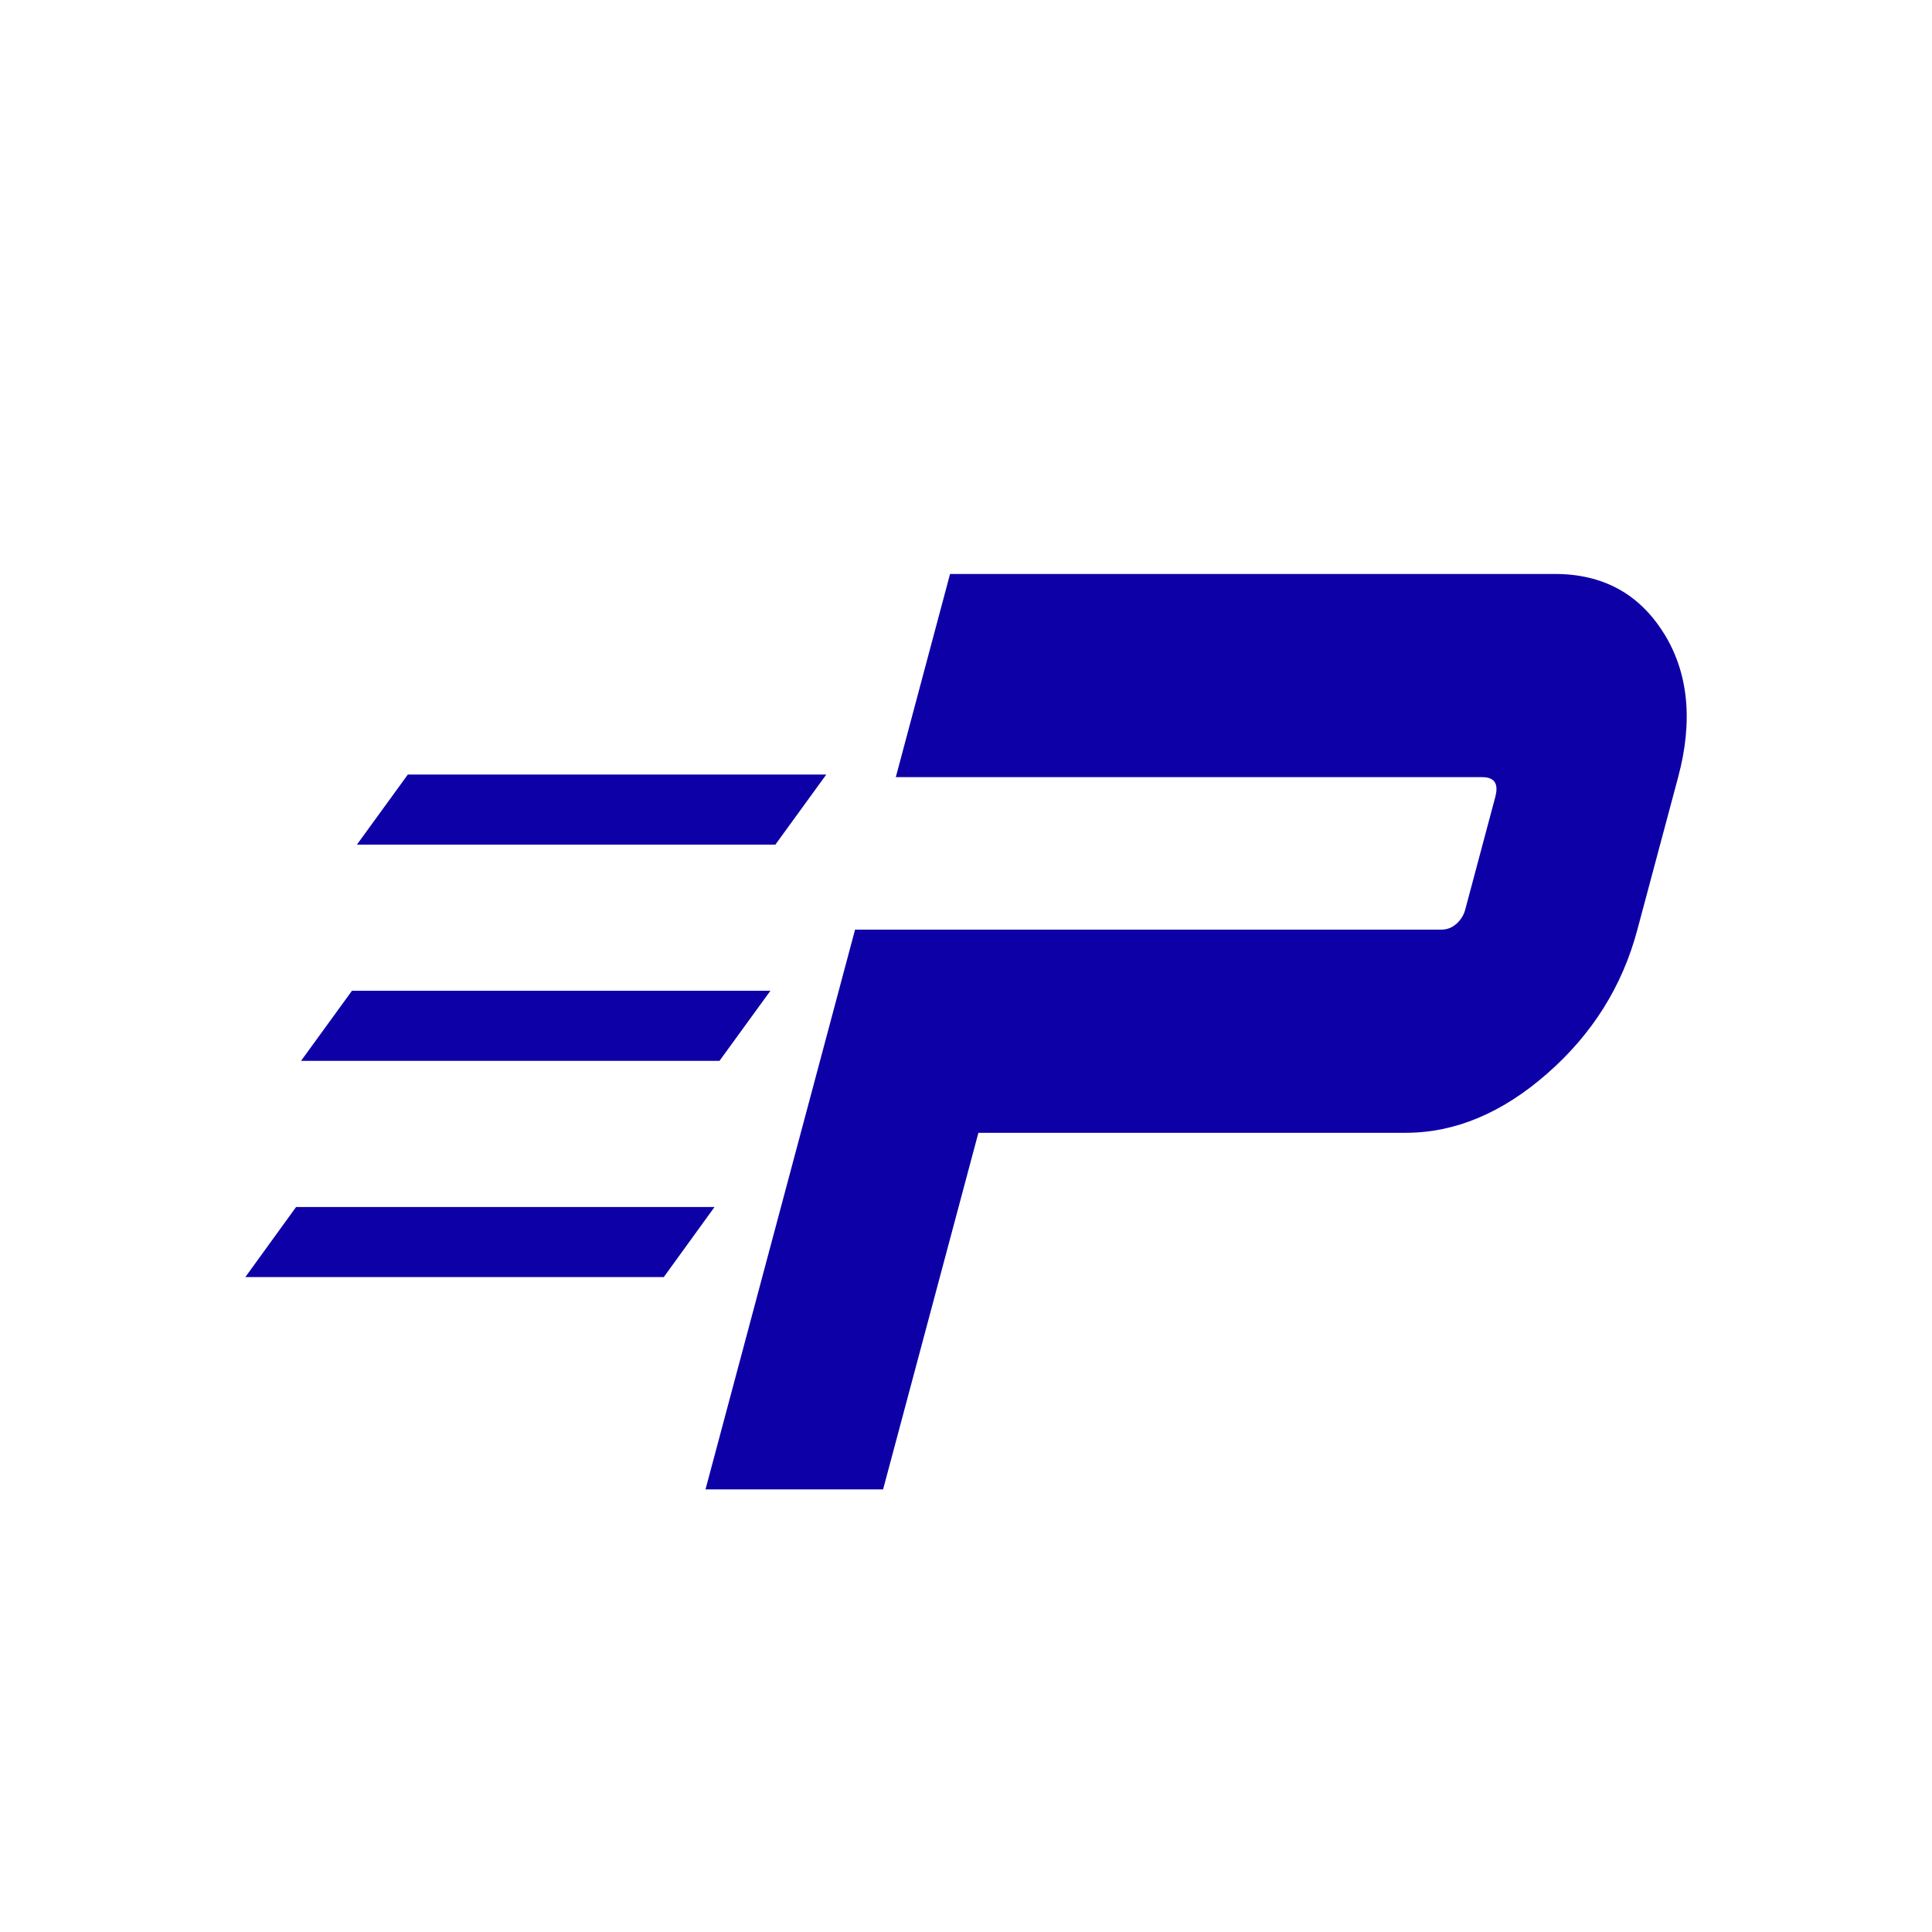 <?xml version="1.0" encoding="UTF-8"?><svg id="Nombre" xmlns="http://www.w3.org/2000/svg" viewBox="0 0 120 120"><defs><style>.cls-1{fill:#0d00a7;stroke-width:0px;}</style></defs><polygon class="cls-1" points="51.32 48.11 25.33 48.11 22.17 52.46 48.16 52.46 51.32 48.11"/><polygon class="cls-1" points="47.85 61.54 21.86 61.54 18.7 65.89 44.69 65.89 47.85 61.54"/><path class="cls-1" d="m103.34,39.33c-1.53-2.45-3.78-3.68-6.77-3.68h-37.56l-3.37,12.62h36.42c.77,0,1.04.41.81,1.25l-1.86,6.97c-.09.35-.28.65-.55.89s-.58.36-.93.36h-36.42l-9.29,34.77h11.03l5.92-22.15h26.54c3.06,0,6-1.23,8.79-3.68,2.8-2.45,4.67-5.43,5.6-8.94l2.53-9.46c.94-3.5.64-6.49-.88-8.94Z"/><polygon class="cls-1" points="18.39 74.97 15.24 79.32 41.23 79.32 44.38 74.97 18.39 74.97"/></svg>